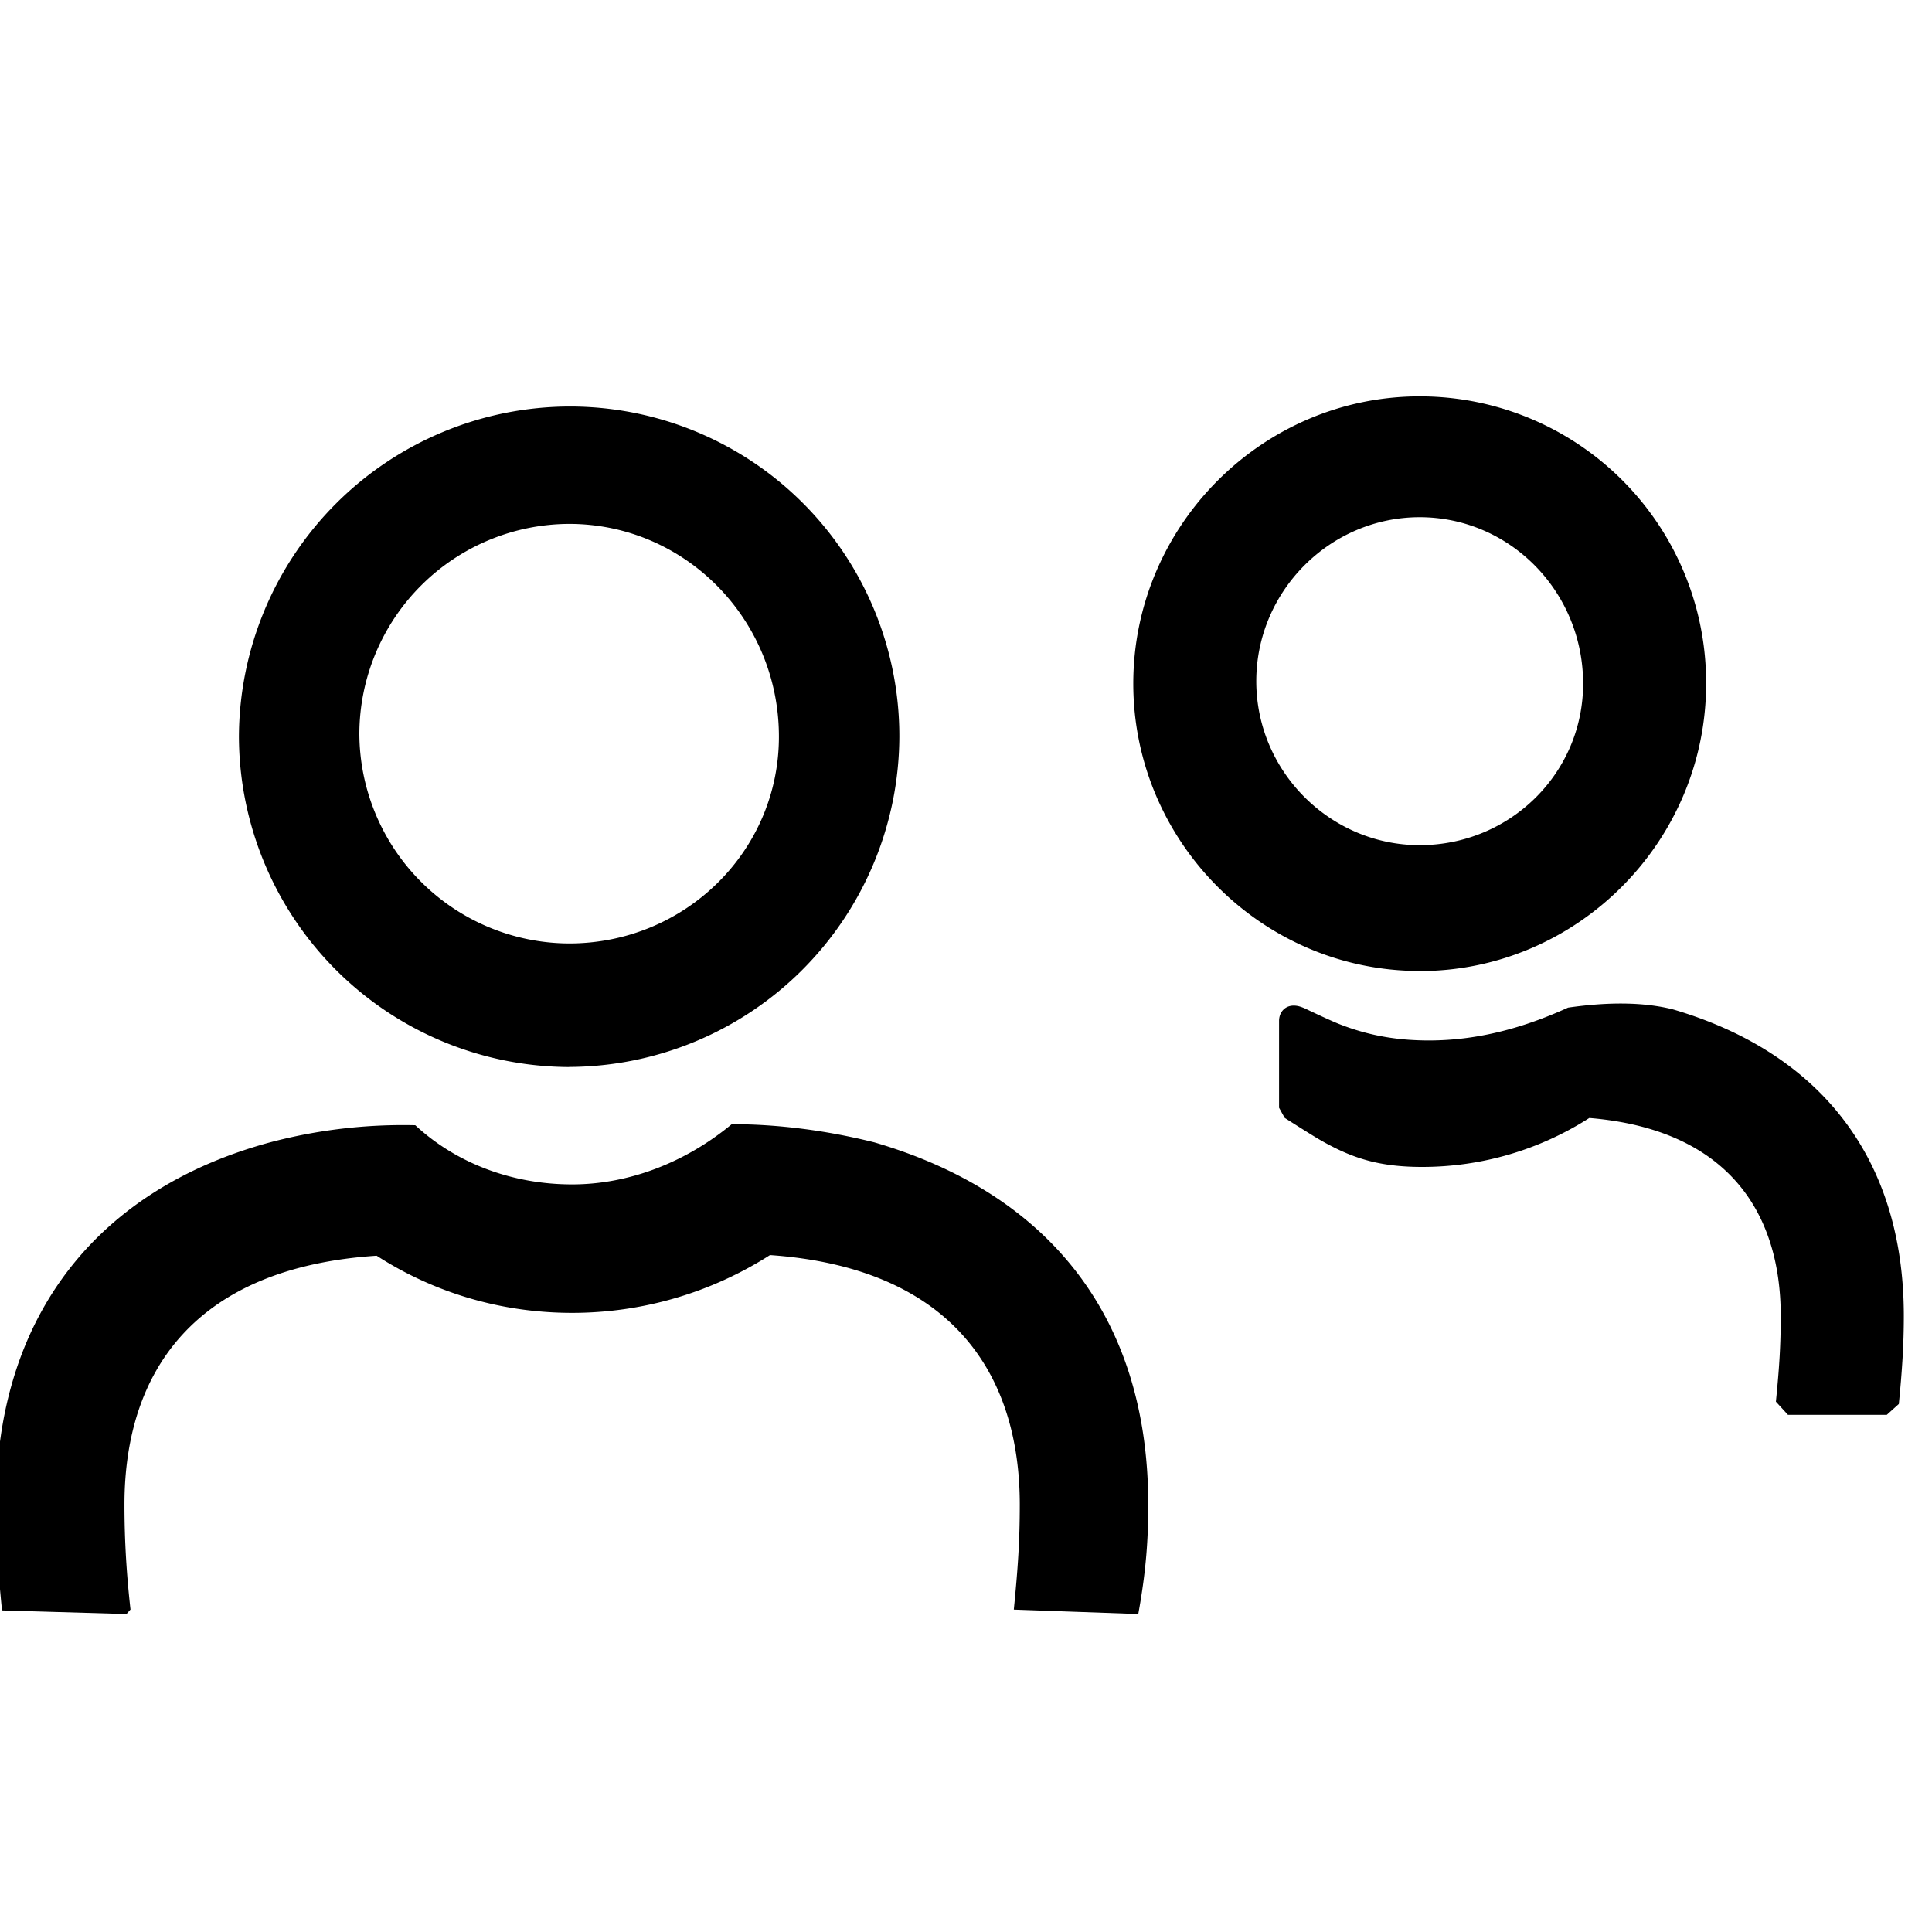 <svg xmlns="http://www.w3.org/2000/svg" width="24" height="24" viewBox="0 0 24 24"><path d="M17.636 12.062c-1.956 0-3.558-1.607-3.558-3.57 0-1.96 1.602-3.568 3.558-3.568a3.556 3.556 0 0 1 3.558 3.569c0 1.962-1.602 3.57-3.558 3.57Zm-1.005.657c.27.107.555.176.879.198.64.043 1.282-.086 1.969-.4.515-.074.946-.067 1.3.021 1.78.521 2.871 1.799 2.871 3.81 0 .35-.021.681-.062 1.093l-.15.135h-1.227l-.15-.164c.043-.43.06-.705.06-1.064 0-1.31-.68-2.32-2.378-2.46a3.845 3.845 0 0 1-2.076.608c-.445 0-.761-.074-1.095-.242-.158-.08-.214-.114-.613-.367l-.07-.126v-1.079c0-.104.07-.19.182-.19.05 0 .093.014.161.045-.07-.032.275.133.399.182Zm1.005-6.294c-1.114 0-2.03.918-2.03 2.037 0 1.119.916 2.037 2.03 2.037 1.121 0 2.03-.894 2.03-2.006 0-1.145-.911-2.068-2.03-2.068ZM7.07 13.255a4.117 4.117 0 0 1-4.102-4.103A4.117 4.117 0 0 1 7.07 5.05a4.093 4.093 0 0 1 4.102 4.102 4.117 4.117 0 0 1-4.102 4.102Zm-5.45 6.74-.049.055-1.546-.045c-.05-.497-.075-.895-.075-1.314 0-2.393 1.311-3.933 3.404-4.5a6.457 6.457 0 0 1 1.805-.213c.51.474 1.206.735 1.948.735.707 0 1.411-.274 1.983-.748.57 0 1.172.076 1.772.226 2.115.617 3.402 2.12 3.402 4.5 0 .42-.025.817-.124 1.359l-1.546-.055c.052-.524.074-.864.074-1.304 0-1.654-.872-2.944-3.103-3.1a4.563 4.563 0 0 1-2.458.718c-.88 0-1.715-.25-2.428-.71-2.26.148-3.133 1.438-3.133 3.092 0 .453.027.876.075 1.303ZM7.07 6.508a2.616 2.616 0 0 0-2.606 2.606A2.616 2.616 0 0 0 7.07 11.72c1.439 0 2.606-1.145 2.606-2.569 0-1.463-1.17-2.643-2.606-2.643Z"/></svg>